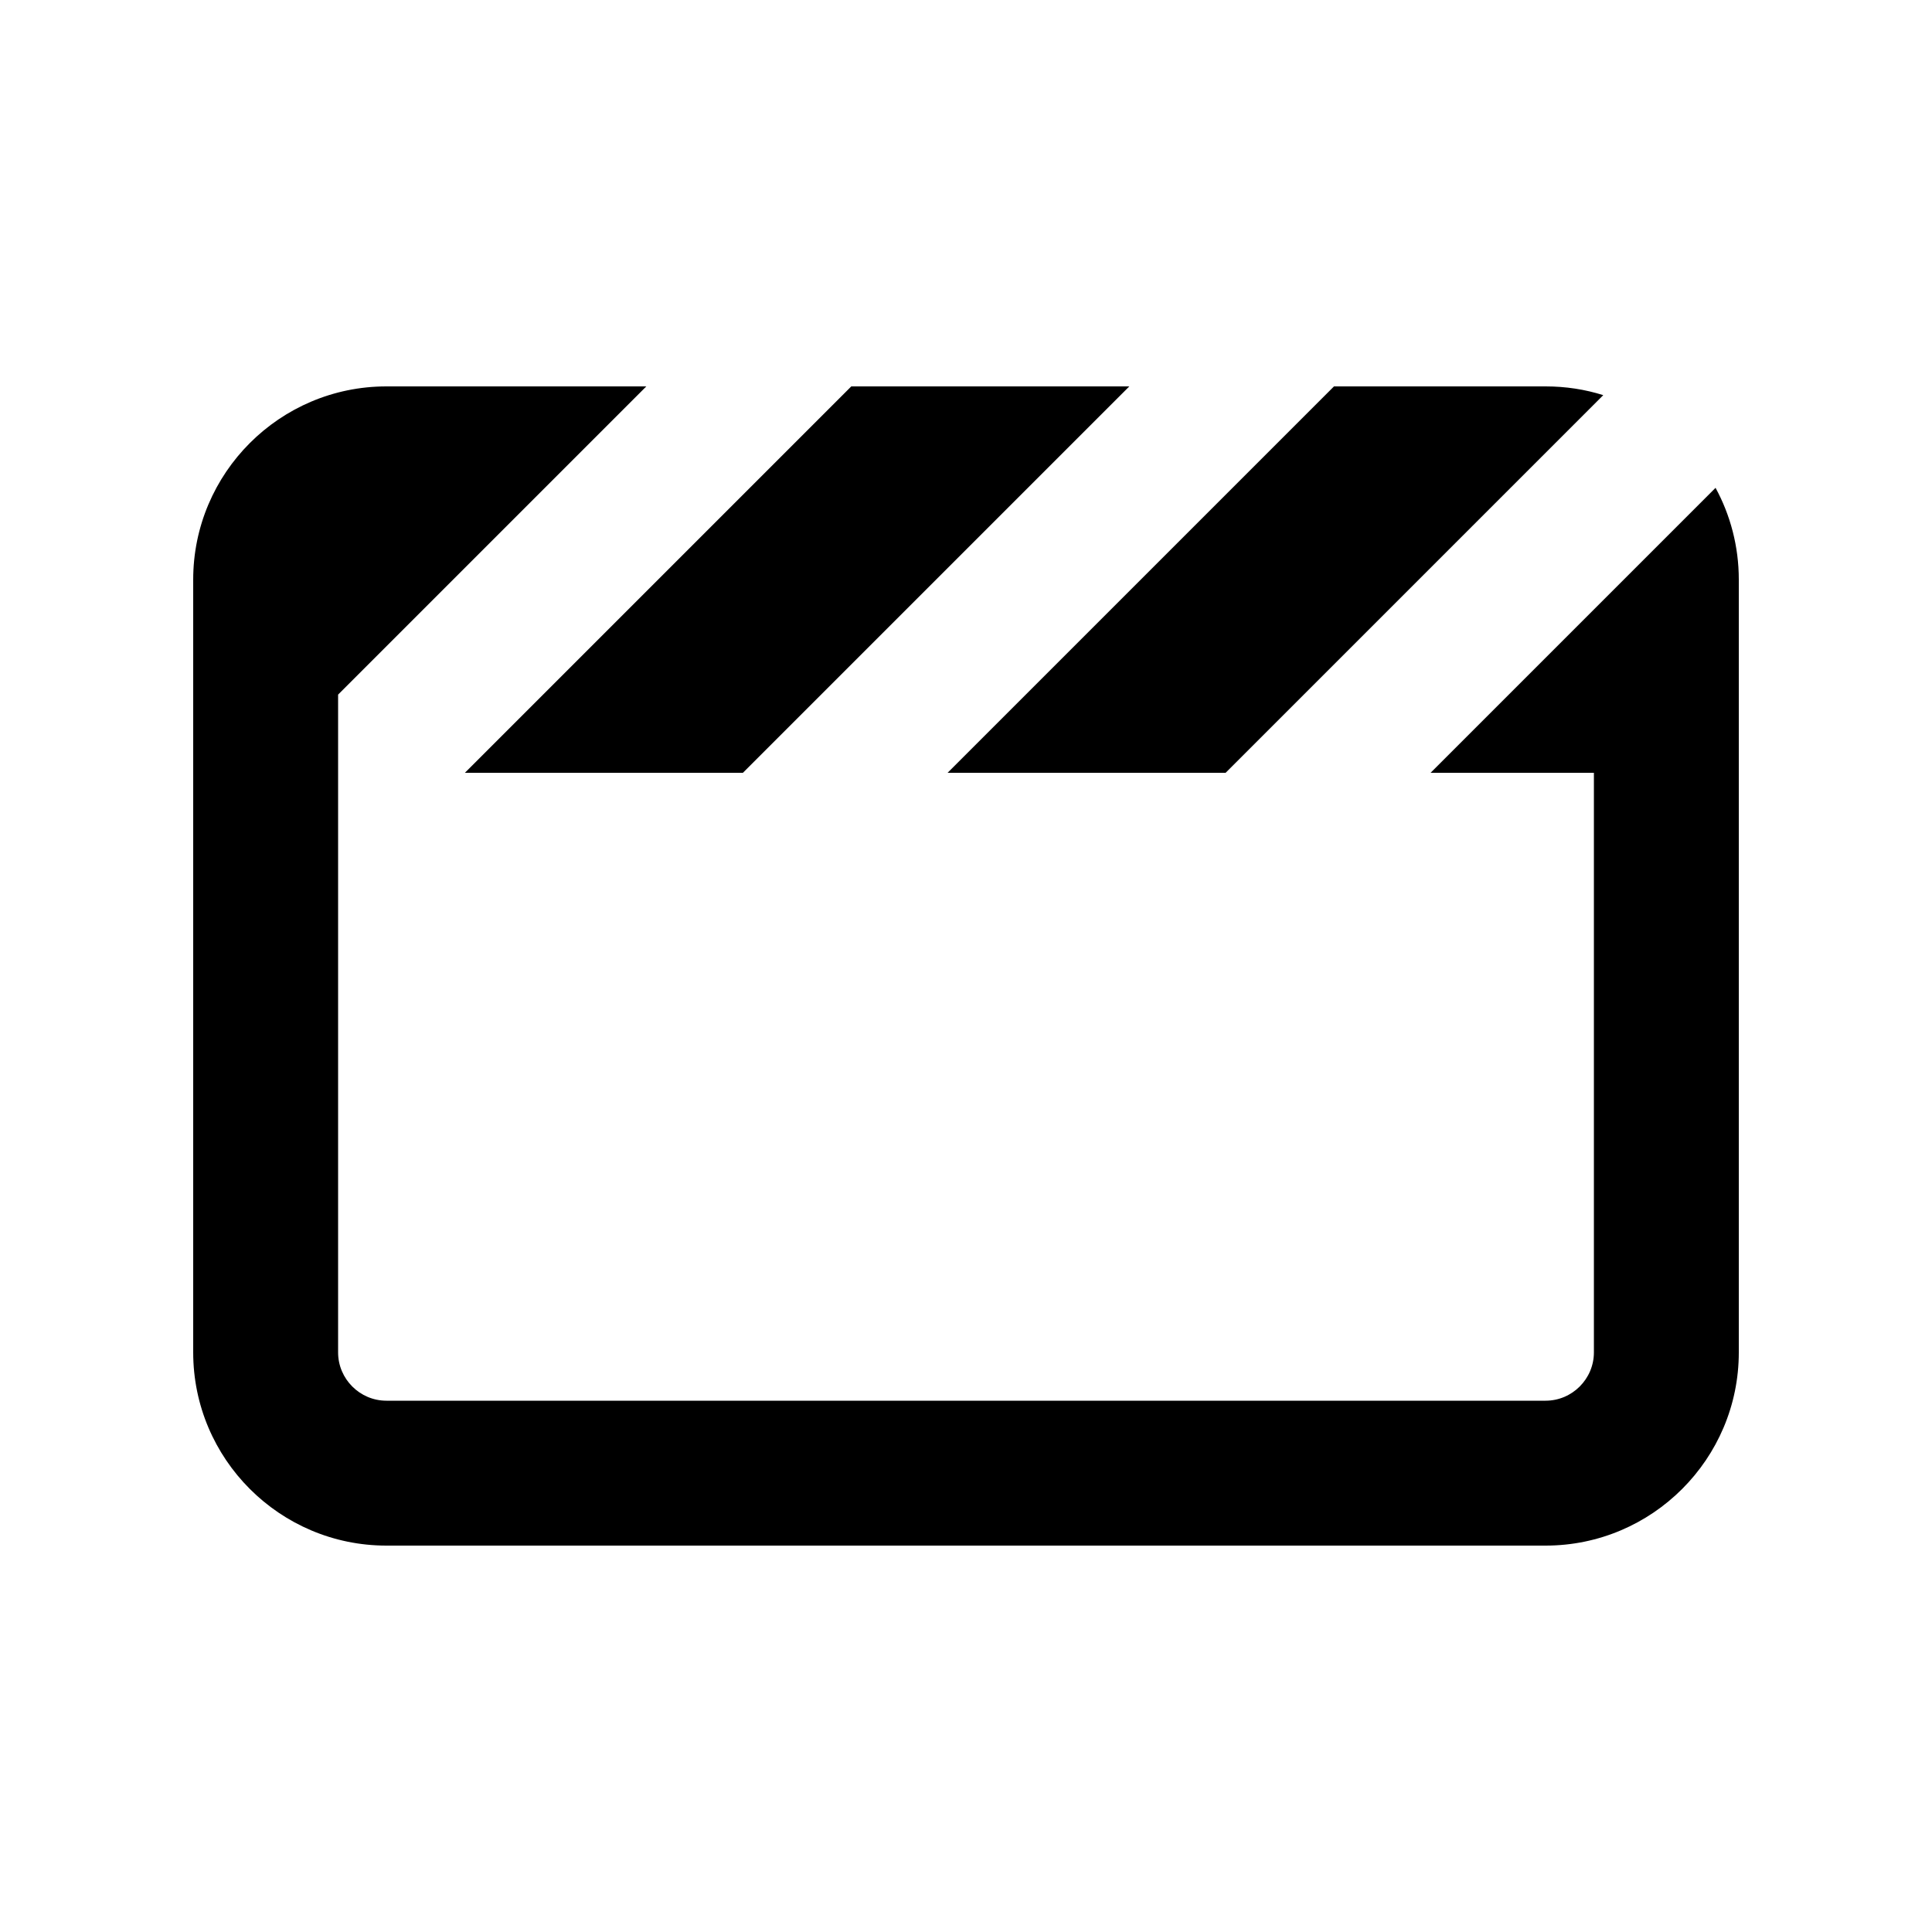 <svg xmlns="http://www.w3.org/2000/svg" viewBox="0 0 640 640"><!--! Font Awesome Pro 7.1.0 by @fontawesome - https://fontawesome.com License - https://fontawesome.com/license (Commercial License) Copyright 2025 Fonticons, Inc. --><path fill="currentColor" d="M512 128L441.9 128L440.9 129L313.9 256L406 256L407 255L531.1 130.9C525.1 129 518.7 128 512 128zM246.1 256L247.1 255L374.1 128L282 128L281 129L154 256L246.1 256zM112 256L112 230.1L214.1 128L128 128C92.7 128 64 156.7 64 192L64 448C64 483.3 92.7 512 128 512L512 512C547.3 512 576 483.3 576 448L576 192C576 181 573.2 170.6 568.3 161.6L473.9 256L528 256L528 448C528 456.8 520.8 464 512 464L128 464C119.2 464 112 456.8 112 448L112 256z"/></svg>